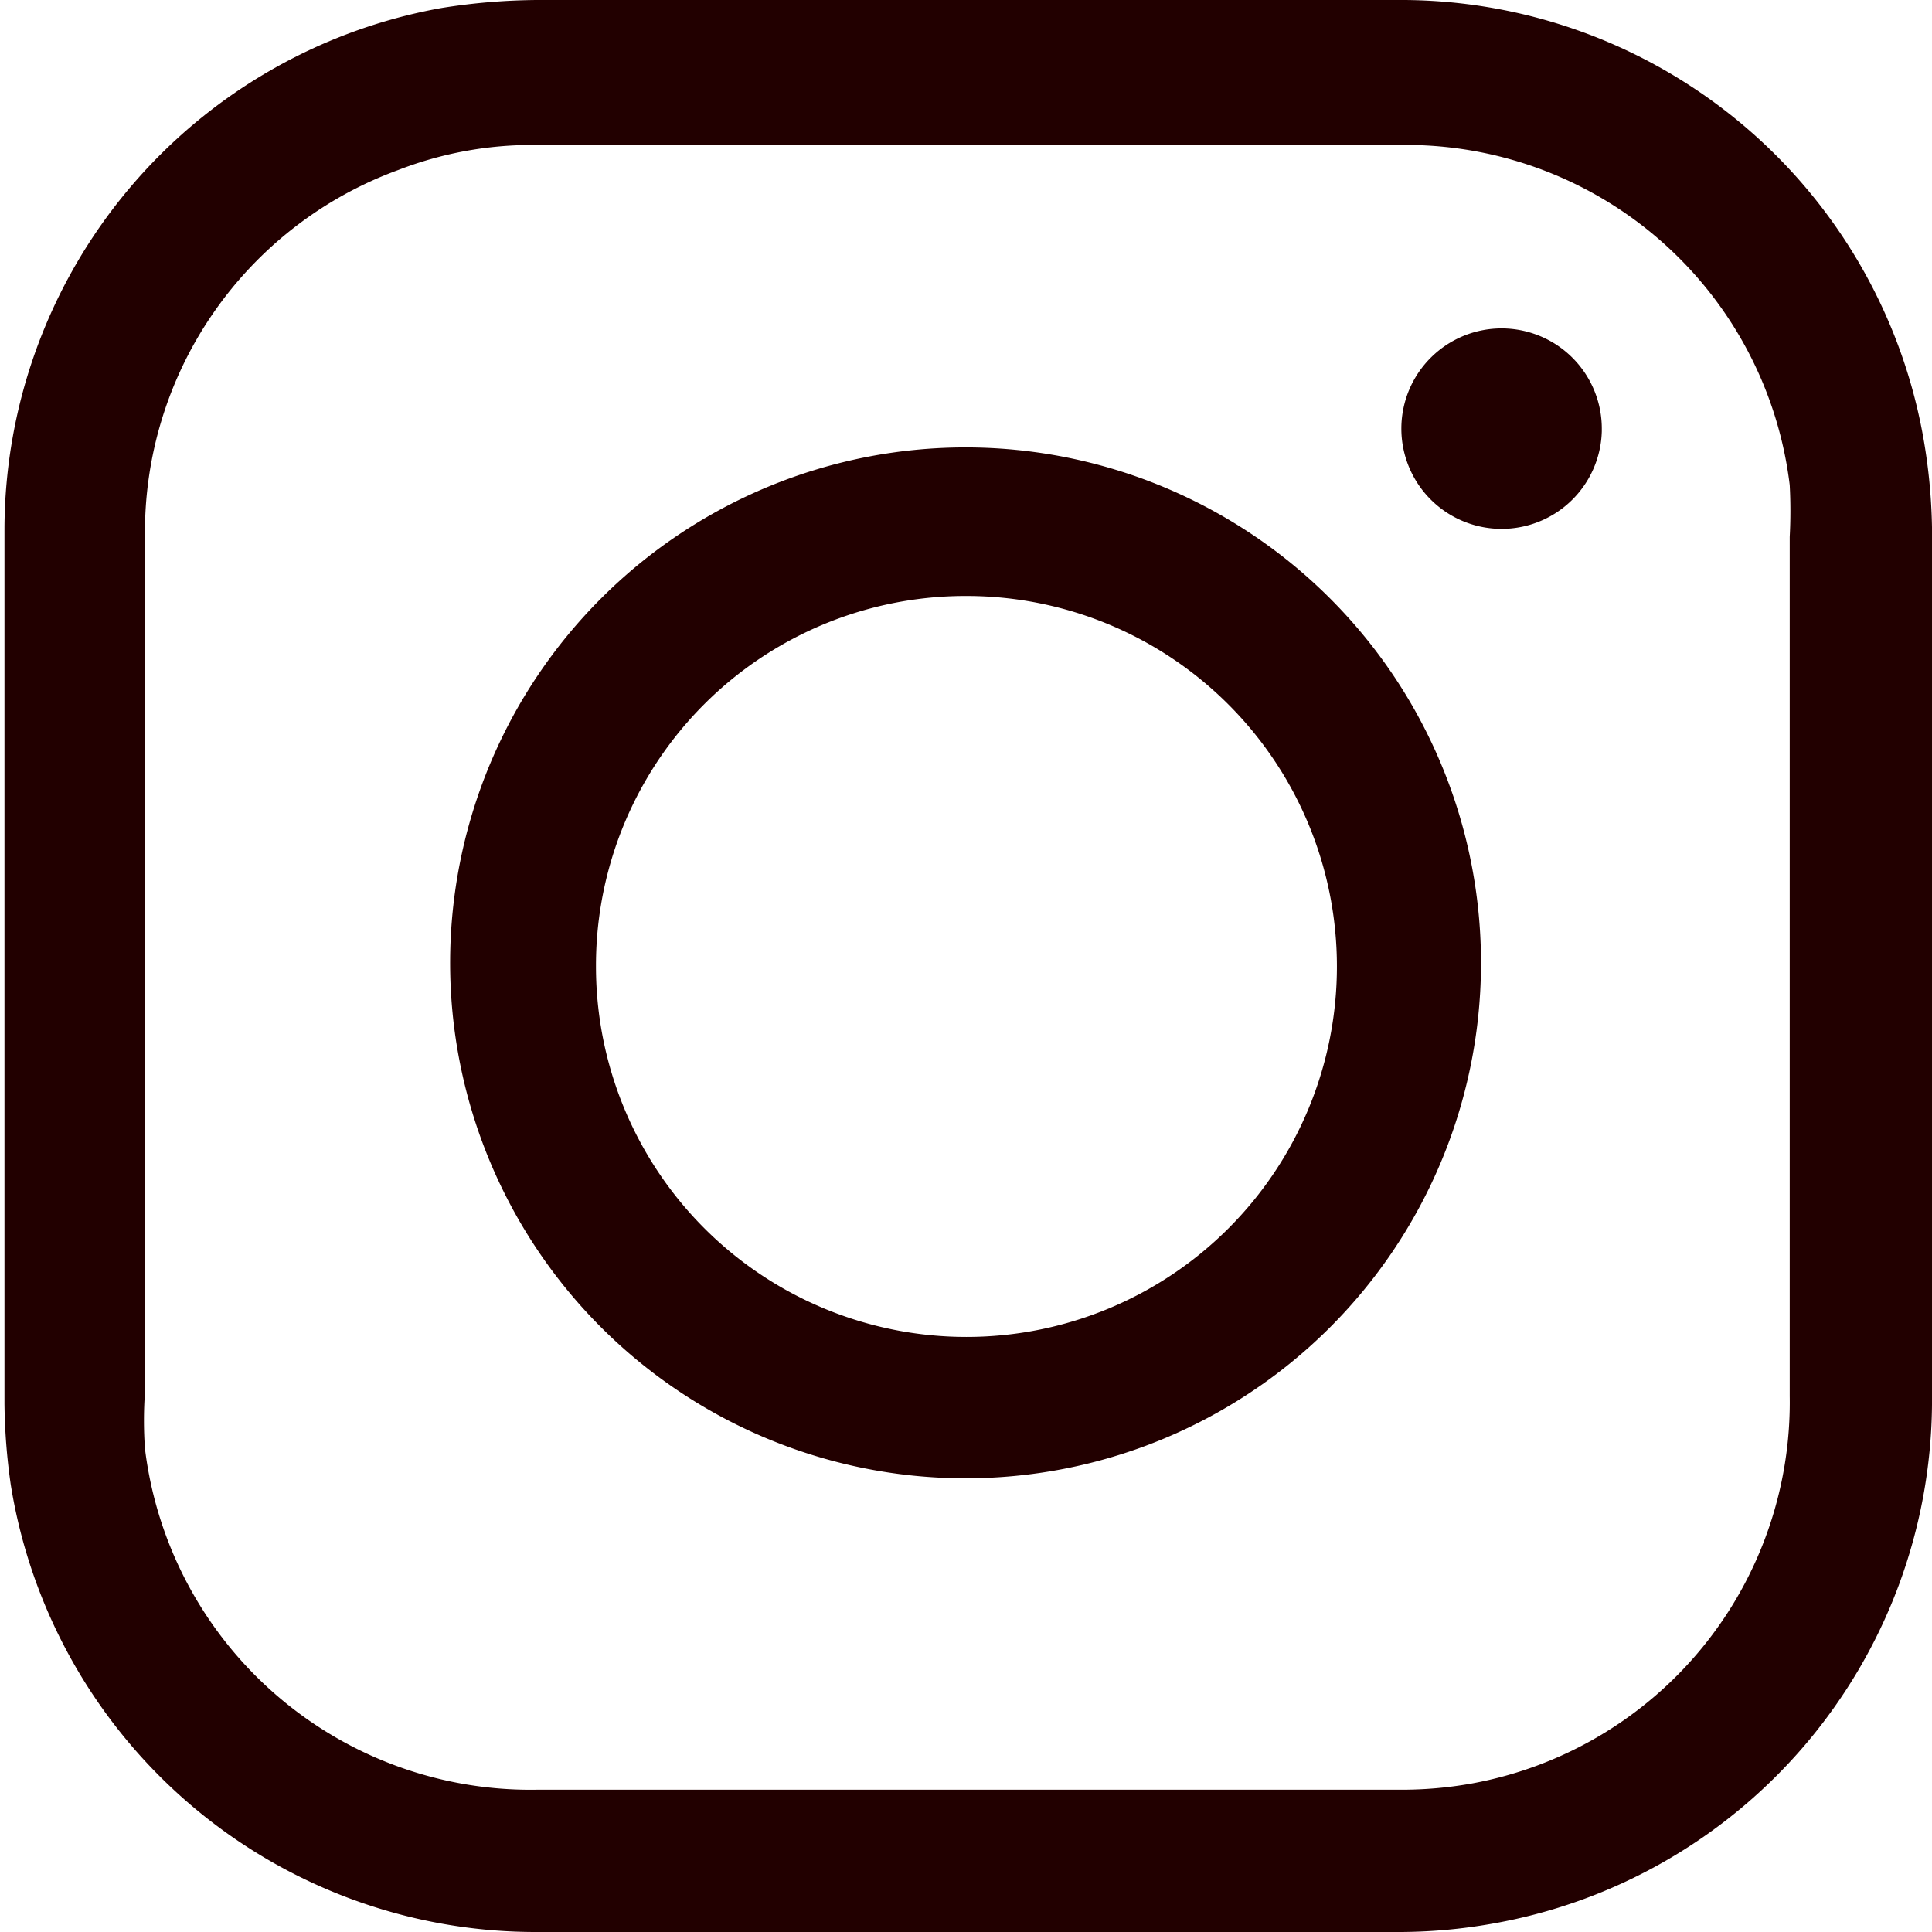 <svg xmlns="http://www.w3.org/2000/svg" viewBox="0 0 21.59 21.59"><defs><style>.cls-1{fill:#200;}</style></defs><g id="レイヤー_2" data-name="レイヤー 2"><g id="ヘッダフッター"><path id="Ovr7kq" class="cls-1" d="M10.79,0h4.82a5.93,5.93,0,0,1,5.87,4.82,6.36,6.36,0,0,1,.11,1.07V15.7a5.94,5.94,0,0,1-4.93,5.8,6,6,0,0,1-1,.09H6a5.94,5.94,0,0,1-5.88-5,6.82,6.82,0,0,1-.07-.9V5.91A5.93,5.93,0,0,1,4.93.09,7,7,0,0,1,6,0ZM1.62,10.8c0,1.58,0,3.17,0,4.76a4.43,4.43,0,0,0,0,.63A4.34,4.34,0,0,0,6,20h9.64a4.43,4.43,0,0,0,.81-.07A4.33,4.33,0,0,0,20,15.6q0-4.8,0-9.6a5.49,5.49,0,0,0,0-.58,4.32,4.32,0,0,0-4.25-3.8q-4.89,0-9.78,0a4.14,4.14,0,0,0-1.52.28A4.31,4.31,0,0,0,1.62,6C1.61,7.58,1.62,9.19,1.62,10.8Zm14.93,0A5.76,5.76,0,1,1,10.8,5,5.76,5.76,0,0,1,16.55,10.79Zm-9.89,0A4.14,4.14,0,1,0,10.8,6.66,4.13,4.13,0,0,0,6.66,10.8Zm11.24-6a1.12,1.12,0,1,0-1.13,1.11A1.12,1.12,0,0,0,17.9,4.82Z"/></g></g></svg>
